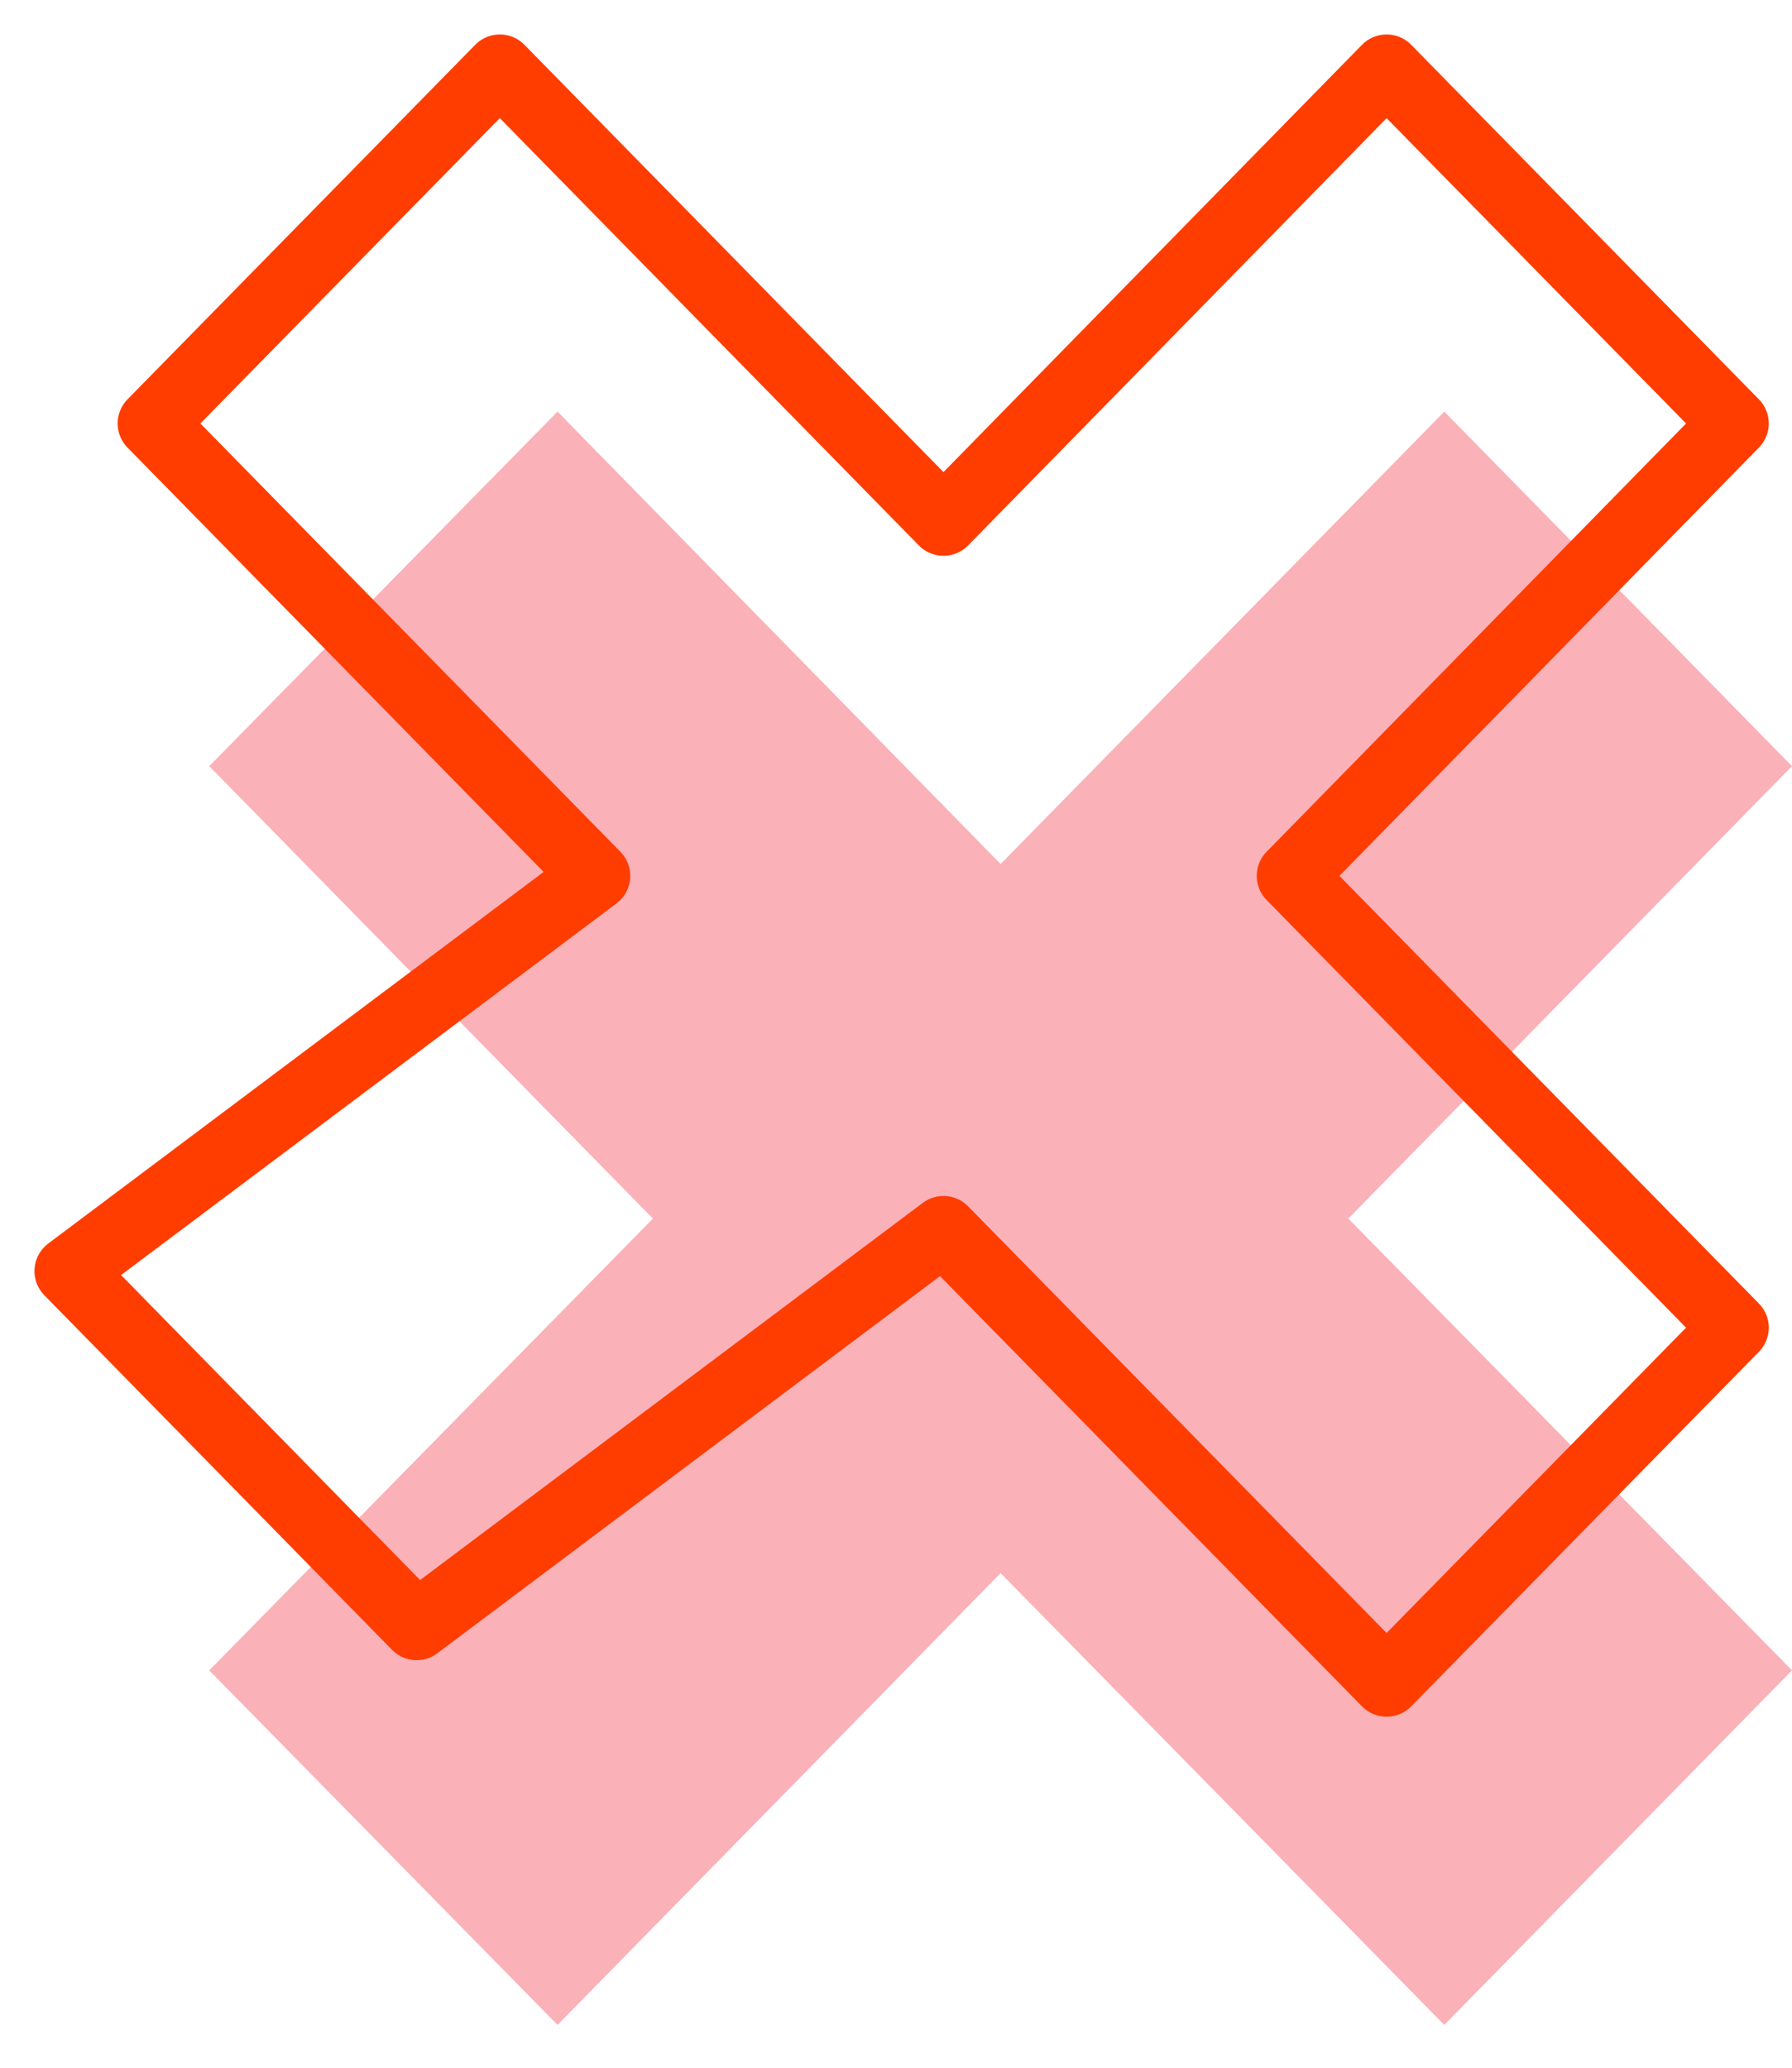 <svg width="26" height="30" viewBox="0 0 26 30" fill="none" xmlns="http://www.w3.org/2000/svg">
<path d="M20.955 5.972L14.518 12.536L8.089 5.972L3.036 11.116L9.473 17.68L3.036 24.235L8.089 29.379L14.518 22.824L20.955 29.379L26 24.235L19.563 17.68L26 11.116L20.955 5.972Z" fill="#FAB1B8"/>
<path d="M20.118 1L13.689 7.564L7.252 1L2.207 6.144L8.644 12.708L1 18.442L6.045 23.587L13.689 17.852L20.118 24.407L25.163 19.263L18.734 12.708L25.163 6.144L20.118 1Z" stroke="#FF3D00" stroke-linecap="round" stroke-linejoin="round"/>
</svg>

